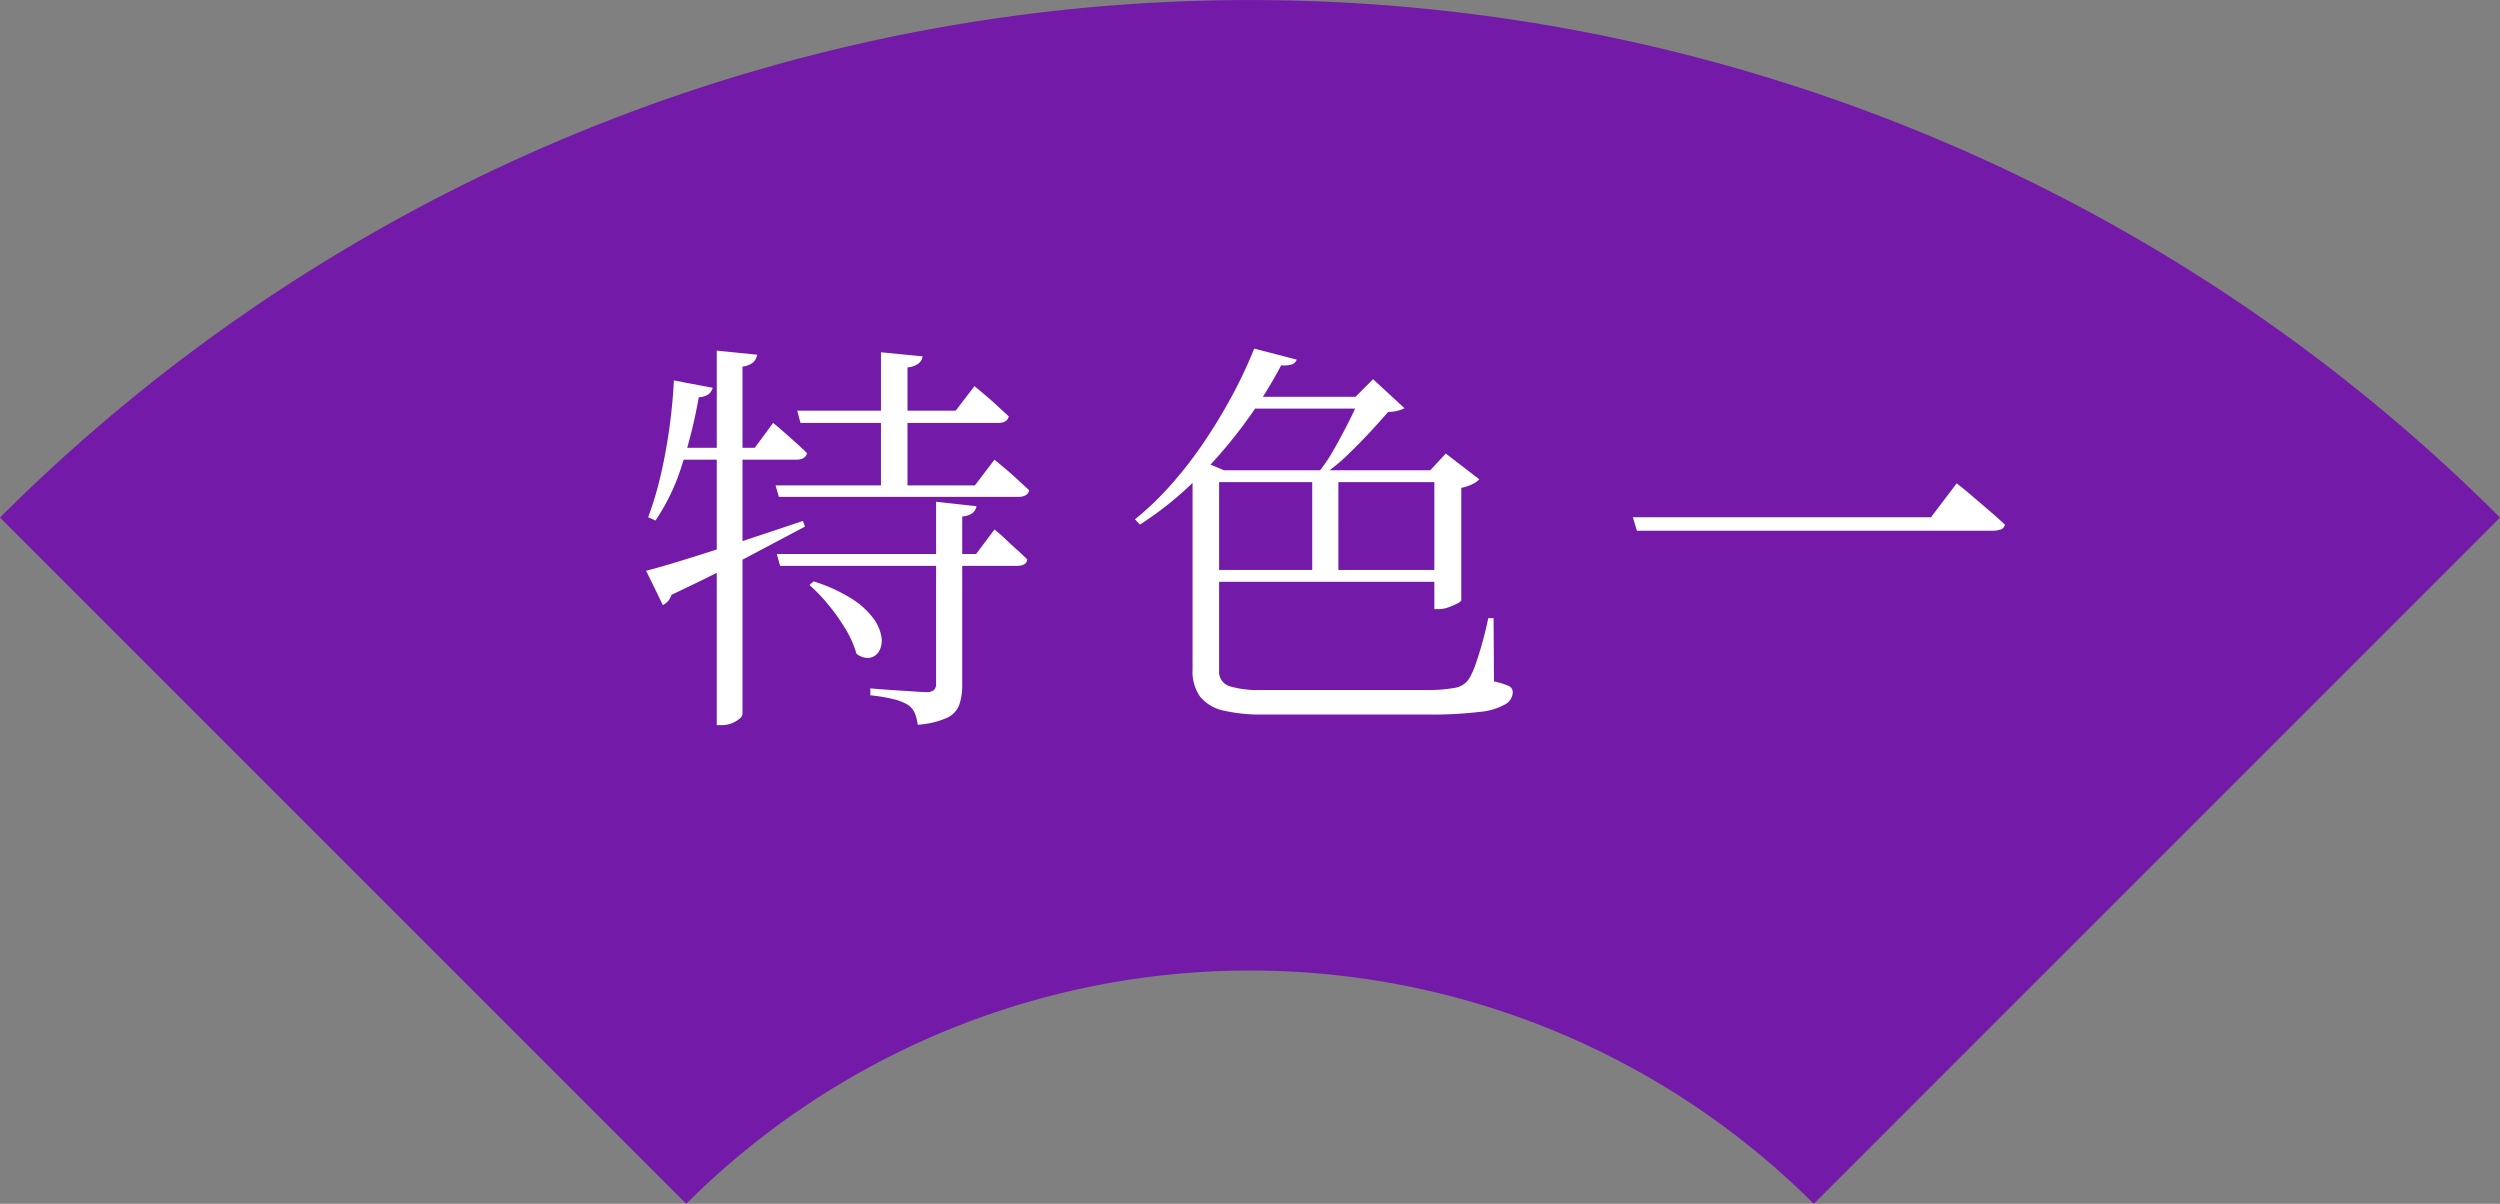 <svg xmlns="http://www.w3.org/2000/svg" xmlns:xlink="http://www.w3.org/1999/xlink" width="122.425" height="58.95" viewBox="0 0 122.425 58.95">
  <rect x="0" y="0" width="122.425" height="58.95" fill="#808080" stroke="none"/>
  <defs>
    <clipPath id="clip-path">
      <rect id="長方形_83" data-name="長方形 83" width="122.425" height="58.95" fill="#741aa8"/>
    </clipPath>
  </defs>
  <g id="feature_01-tw" transform="translate(-3656 -2839.181)">
    <g id="グループ_420" data-name="グループ 420" transform="translate(3656 2839.181)">
      <g id="グループ_34" data-name="グループ 34" clip-path="url(#clip-path)">
        <path id="パス_405" data-name="パス 405" d="M33.606,58.95a39.068,39.068,0,0,1,55.213,0l33.606-33.606A86.6,86.6,0,0,0,0,25.344Z" fill="#741aa8"/>
      </g>
    </g>
    <path id="パス_15762" data-name="パス 15762" d="M-61.02-10.18h9.76l.96-1.26.17.14q.17.14.44.37t.56.5q.29.27.53.49-.08.32-.52.32H-60.86Zm.06,3.36h9.76l.9-1.2.17.14q.17.14.41.37t.52.48q.28.25.5.47-.02.32-.5.32H-60.8Zm1-7.02h7.76l.92-1.2.17.14q.17.14.44.37t.55.49q.28.26.52.48-.08.32-.5.32h-9.7Zm4.1-2.86,2.04.2a.516.516,0,0,1-.2.35,1.009,1.009,0,0,1-.54.19v6.02h-1.3Zm2.7,7.32,1.98.22a.573.573,0,0,1-.19.33.948.948,0,0,1-.51.17V-.38a2.87,2.87,0,0,1-.14.93,1.157,1.157,0,0,1-.6.65,4.2,4.2,0,0,1-1.44.34A2.15,2.15,0,0,0-54.2.98a.931.931,0,0,0-.32-.4A2.373,2.373,0,0,0-55.2.3,7.891,7.891,0,0,0-56.38.1V-.24l.36.03q.36.03.84.06l.92.06q.44.03.6.03a.579.579,0,0,0,.4-.1.438.438,0,0,0,.1-.32Zm-6,3.9a7.837,7.837,0,0,1,1.87.85,3.919,3.919,0,0,1,1.05.95,2.109,2.109,0,0,1,.4.9,1.076,1.076,0,0,1-.1.7.661.661,0,0,1-.46.34.85.85,0,0,1-.66-.2,4.9,4.9,0,0,0-.53-1.2,9.611,9.611,0,0,0-.84-1.19,8.171,8.171,0,0,0-.93-.97Zm-4.74-11.3,1.98.2a.682.682,0,0,1-.19.37.963.963,0,0,1-.53.21V1.02a.347.347,0,0,1-.15.23,1.3,1.3,0,0,1-.38.22,1.28,1.28,0,0,1-.47.09h-.26ZM-66-15.32l1.9.36a.547.547,0,0,1-.2.31.836.836,0,0,1-.48.15,24.752,24.752,0,0,1-.82,3.31,10.289,10.289,0,0,1-1.3,2.73l-.36-.16a16.247,16.247,0,0,0,.6-2q.26-1.1.43-2.3T-66-15.32ZM-67.36-6q.64-.16,1.84-.53t2.72-.87q1.52-.5,3.12-1.04l.1.28q-1.14.6-2.76,1.46t-3.78,1.88a.8.8,0,0,1-.42.5Zm1.58-6.02h3.74l.9-1.22.17.14q.17.14.43.37l.54.48q.28.25.52.49-.08.32-.52.32h-5.78Zm33.4-2.5h-.24l.86-.86,1.54,1.42a1.748,1.748,0,0,1-.8.18q-.38.44-.9,1T-33-11.68a8.5,8.5,0,0,1-1.12.92h-.36a8.213,8.213,0,0,0,.8-1.18q.4-.7.75-1.4T-32.38-14.52Zm-5.48,0h6.3v.58h-6.66Zm3.12,3.6h1.28V-5.7h-1.28ZM-40.6-2.14h1.3v1.02a.743.743,0,0,0,.53.78,4.916,4.916,0,0,0,1.51.18h8a7.662,7.662,0,0,0,1.53-.11,1.021,1.021,0,0,0,.71-.51,4.391,4.391,0,0,0,.31-.73q.17-.49.33-1.08t.26-1.09h.26l.02,3.1a3.657,3.657,0,0,1,.72.22.334.334,0,0,1,.2.32.7.7,0,0,1-.35.57,3.055,3.055,0,0,1-1.26.38,19.757,19.757,0,0,1-2.61.13h-8.02A8.123,8.123,0,0,1-39.07.85,2.028,2.028,0,0,1-40.22.18a2.109,2.109,0,0,1-.38-1.34Zm11.84-8.78h-.2l.76-.82,1.64,1.26a1.063,1.063,0,0,1-.34.24,2.142,2.142,0,0,1-.54.18v5.5q0,.06-.19.16a3.478,3.478,0,0,1-.44.19,1.441,1.441,0,0,1-.49.09h-.2Zm-11.24,0h12.08v.58H-40Zm0,4.88h12.08v.58H-40Zm2.42-10.84,2.08.54a.393.393,0,0,1-.22.23,1.3,1.3,0,0,1-.54.05,22.233,22.233,0,0,1-1.79,2.84,22.726,22.726,0,0,1-2.39,2.76,16.522,16.522,0,0,1-2.74,2.2l-.24-.26a14.468,14.468,0,0,0,1.77-1.7,19.9,19.9,0,0,0,1.63-2.11,26.414,26.414,0,0,0,1.38-2.29A22.662,22.662,0,0,0-37.58-16.88Zm-1.72,5.96v9.08h-1.3v-9.22l.26-.4,1.28.54Zm36.12.64.24.19q.24.19.6.5l.77.66q.41.35.75.67a.31.31,0,0,1-.21.24,1.237,1.237,0,0,1-.41.06h-17.4l-.2-.66h14.6Z" transform="translate(3755 2873.131)" fill="#fff"/>
  </g>
</svg>
